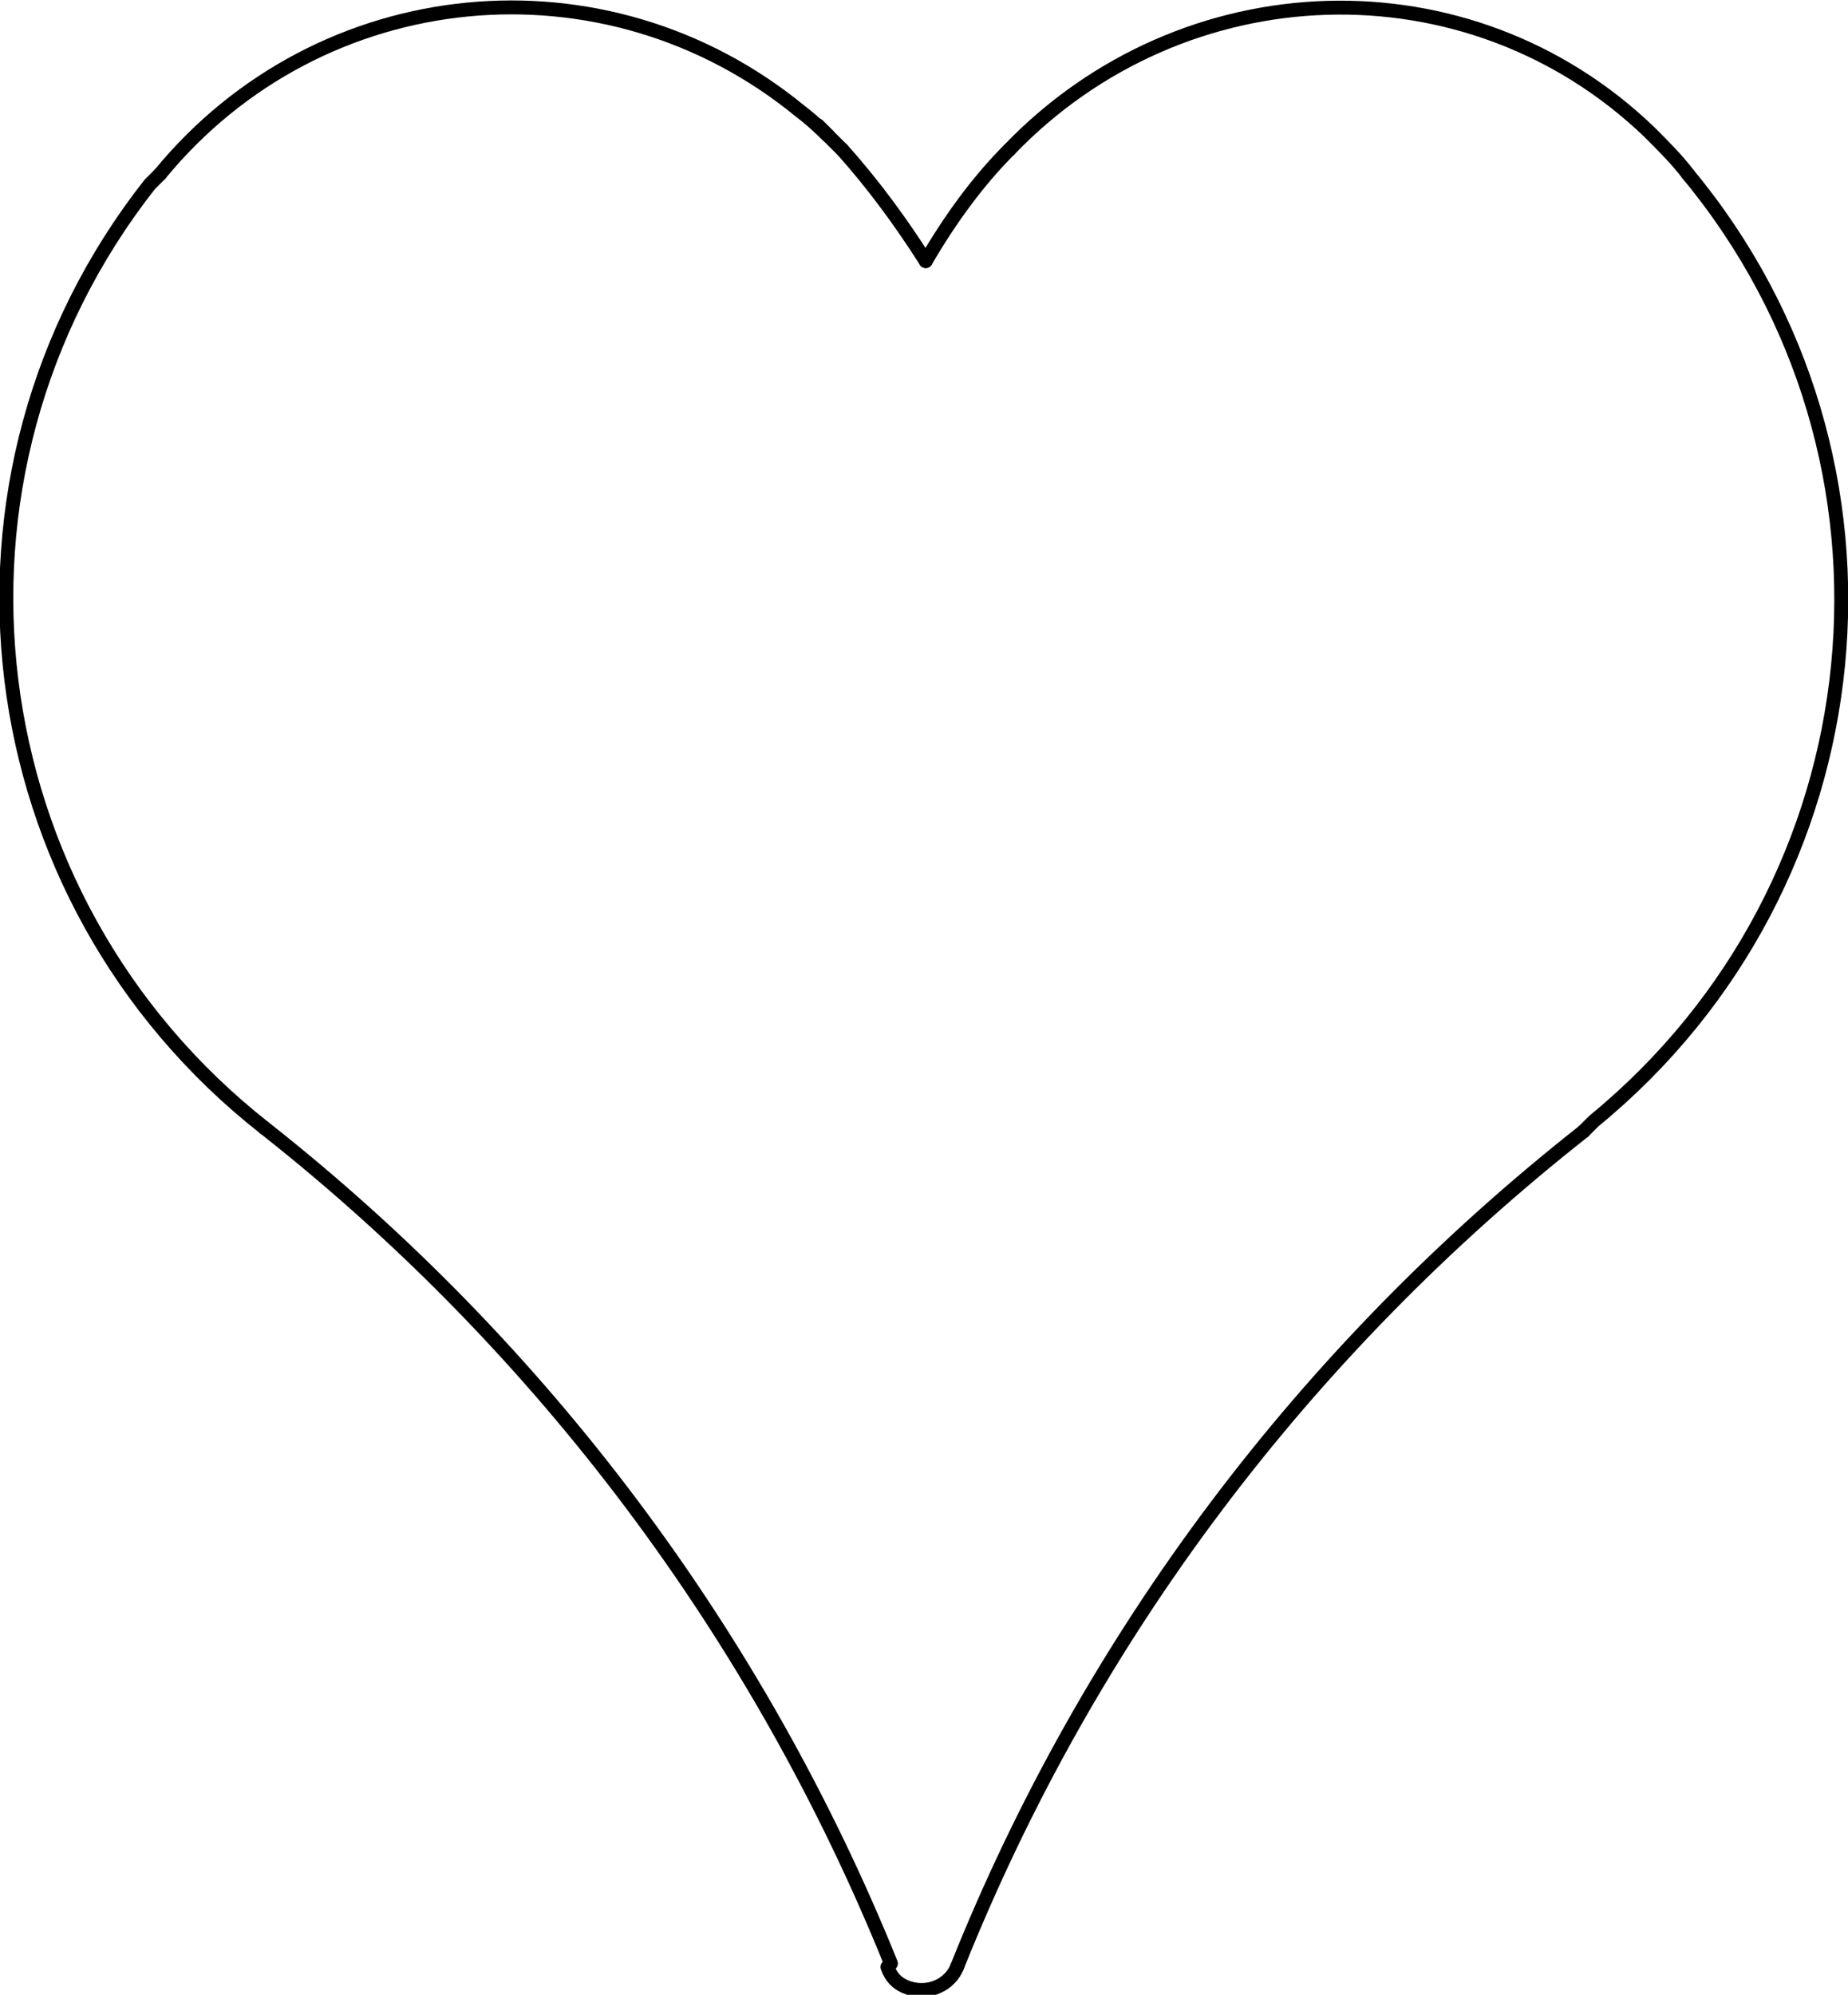 <?xml version="1.0" encoding="utf-8"?>
<!-- Generator: Adobe Illustrator 23.0.1, SVG Export Plug-In . SVG Version: 6.00 Build 0)  -->
<svg version="1.1" id="Calque_1" xmlns="http://www.w3.org/2000/svg" xmlns:xlink="http://www.w3.org/1999/xlink" x="0px" y="0px"
	 viewBox="0 0 53.1 57.3" style="enable-background:new 0 0 53.1 57.3;" xml:space="preserve">
<style type="text/css">
	.st0{fill:none;stroke:#000000;stroke-width:0.4;stroke-linecap:round;stroke-linejoin:round;stroke-miterlimit:10;}
</style>
<g>
	<g id="ARC_5_">
		<path class="st0" d="M7.6,32.4c-8.4-6.6-9.9-18.7-3.3-27.1C4.4,5.2,4.5,5.1,4.6,5"/>
	</g>
	<g id="ARC_6_">
		<path class="st0" d="M4.6,5C9.2-0.6,17.4-1.4,23,3.2c0.4,0.3,0.8,0.7,1.2,1.1"/>
	</g>
	<g id="ARC_7_">
		<path class="st0" d="M24.2,4.3c0.9,1,1.7,2.1,2.4,3.2"/>
	</g>
	<g id="ARC_8_">
		<path class="st0" d="M29,4.3c5-5.2,13.2-5.5,18.4-0.5c0.4,0.4,0.8,0.8,1.1,1.2"/>
	</g>
	<g id="ARC_9_">
		<path class="st0" d="M48.5,5c6.8,8.2,5.6,20.4-2.7,27.2c-0.1,0.1-0.2,0.2-0.3,0.3"/>
	</g>
	<g id="ARC_10_">
		<path class="st0" d="M27.5,56.5c3.8-9.5,10-17.7,18-24"/>
	</g>
	<g id="ARC_11_">
		<path class="st0" d="M27.5,56.5c-0.2,0.5-0.8,0.8-1.4,0.6c-0.3-0.1-0.5-0.3-0.6-0.6"/>
	</g>
	<g id="ARC_12_">
		<path class="st0" d="M7.6,32.4c8,6.3,14.2,14.6,18,24"/>
	</g>
	<g id="ARC_13_">
		<path class="st0" d="M26.6,7.5c0.7-1.2,1.5-2.3,2.4-3.2"/>
	</g>
	<g id="ARC_15_">
		<path class="st0" d="M23.5,3.6c0.1,0.1,0.2,0.2,0.3,0.3"/>
	</g>
</g>
</svg>
